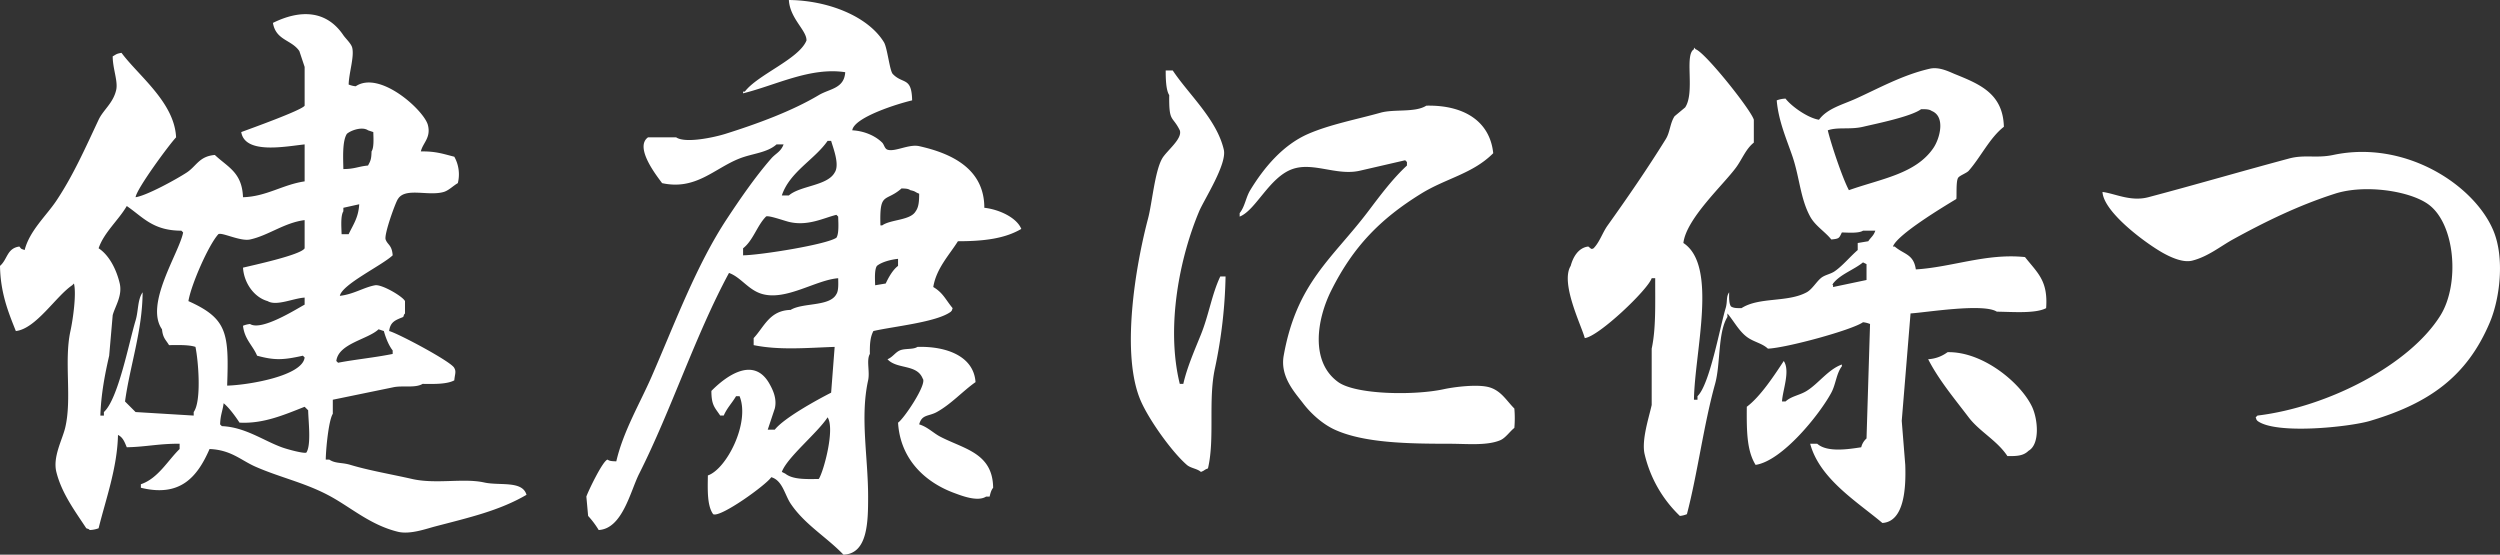 <svg id="Japanese" xmlns="http://www.w3.org/2000/svg" width="1419.75" height="315" viewBox="0 0 1419.75 315">
  <rect x="0" y="0" width="1419.75" height="315" fill="#333333" stroke="none"/>
  <defs>
    <style>
      .cls-1 {
        fill: #fff;
        fill-rule: evenodd;
      }
    </style>
  </defs>
  <title>stay-well-logo_ja</title>
  <path class="cls-1" d="M893.5,453.5c0-22.23-18.7-30.92-37-35-5.87-1.31-13.8,3.44-18,2-1.64-.56-1.88-2.88-3-4-3.78-3.77-10-6.62-17-7,1-7.43,26.21-15.21,34-17-.26-13.59-5.29-9-11-15-1.78-1.86-3.06-14.81-5-18-8.85-14.52-31.35-23.76-54-24,.58,10.56,10.21,17.28,10,23-4.28,10.56-27.57,19.29-35,29h-1v1c18.61-4.61,38.16-15,58-12-.58,9.36-8.84,9.33-15,13-15.24,9.08-34.75,16.26-53,22-6.16,1.94-22.7,5.59-28,2h-16c-8.11,5.84,5.87,23,8,26,19.17,4.2,29.68-8.39,44-14,7.37-2.89,15.64-3.21,21-8h4c-1.58,4.24-4.42,5.05-7,8-8.93,10.2-17.57,22.76-25,34-17.58,26.58-29.71,59.54-43,90-6.52,14.93-16.08,31-20,48-2.53-.11-3.71-.12-5-1-2.73.74-11,18-12,21q.5,5.5,1,11a50.63,50.63,0,0,1,6,8c13.52-.75,18-22.11,23-32,18.21-36.11,31.86-78.58,51-114,6.93,2.51,11,9.81,19,12,13.64,3.75,30.32-8,43-9,.09,3.3.24,7.16-1,9-3.76,7.26-19.08,4.74-26,9-12,.29-15,9.62-21,16v4c14.79,3,30.35,1.53,46,1q-1,13-2,26c-8.13,4.13-26.7,14.33-32,21h-4l4-12c1.44-5.77-1.37-11.07-3-14-9-16.11-24.88-4.25-33,4,0,8.3,2,9.43,5,14h2c2-4.54,4.66-7,7-11h2c6.08,15-7.4,41.4-18,45-.13,8.22-.46,17.22,3,22,3.92,2.27,30.14-16.61,33-21,6.39,1.82,7.65,10,11,15,8,11.93,20.32,18.89,30,29,13.83-.51,14-18.78,14-33,0-22.4-4.63-45,0-66,1.09-4.93-1.1-11.47,1-15-.11-5.74.25-9.74,2-13,11.17-2.61,36.07-5,44-11,.81-1,.37-.25,1-2-4-4.79-5.4-8.71-11-12,1.73-10.6,9.16-18.25,14-26,15.24,0,26.81-1.6,36-7C911.8,458.93,901.68,454.39,893.5,453.5Zm-94,154c-7.61.15-14.89.3-19-3l-2-1c3-8.25,20.22-22.1,26-31C808.8,579.21,802.21,603.35,799.5,607.5Zm5-192h2c1.16,4.08,5,13.56,2,18-4.18,7.57-19.6,7.39-26,13h-4C782.91,433.14,797.11,426.16,804.5,415.5Zm5,55c-5.66,3.88-42.91,9.85-53,10v-4c5.7-4.4,7.94-12.9,13-18,1-1,10.13,2.3,13,3,10.79,2.64,20-2.33,27-4l1,1C810.62,462.39,811,468.19,809.5,470.5Zm35,16c-3,2.24-5.37,6.51-7,10l-6,1c-.11-3.69-.44-8.85,1-11,2.61-2.17,7.89-3.61,12-4Zm10-31c-3,5.23-14.16,4.55-19,8h-1c-.59-19.56,2.79-12.9,12-21,2.53.11,3.71.12,5,1,3.28.72,2.33,1,5,2C856.49,449.72,856.27,453.11,854.5,455.5Zm-245,154c-11.8-2.62-27.41,1.09-41-2-11.46-2.61-24.65-4.86-35-8-4.88-1.48-8.47-.63-12-3h-2c.06-5.87,1.61-22.24,4-26v-8l34-7c5.5-1.29,12.75.56,17-2,6.88.12,13.87.19,18-2,.31-3.57,1.2-4.89,0-7-1.34-3.45-32.34-19.89-37-21,.65-5.46,3.93-6.3,8-8,.65-1.73.2-1,1-2v-7c-1.21-2.64-13.19-9.67-17-9-6.24,1.1-12.23,5.15-20,6,1.31-6.55,23.85-17.22,30-23-.42-5.94-2.85-5.84-4-9-1-2.86,5.7-21.36,7-23,4.2-6.77,17.22-1.43,26-4,2.86-.84,5.48-3.6,8-5a20.53,20.53,0,0,0-2-15c-6-1.49-10.43-3.17-19-3,1.12-4.89,5.87-7.76,4-15-2.14-8.29-27.3-31.23-41-22a14.17,14.17,0,0,1-4-1c.17-6.75,3.32-15.84,2-21-.57-2.24-3.8-5.22-5-7-9.74-14.4-24.67-14.58-40-7,1.68,10,10.56,9.47,15,16l3,9v22c-1.34,2.52-31.24,13.23-36,15,2.09,12.79,25.16,8.15,36,7v21c-12.46,1.83-21.75,8.64-35,9-.54-14.13-8.56-17-16-24-8.95.77-10.39,6.33-16,10s-22.63,13.08-29,14c.58-4.82,19.26-30.12,23-34-.91-19.89-21.51-35.12-31-48-3.17.57-2.91.88-5,2,0,6.94,3.08,14.14,2,19-1.68,7.56-7.34,11.34-10,17-7.49,15.94-14.47,31.74-24,46-5.71,8.54-15.23,17.06-18,28-2.36-.88-1.65-.38-3-2-7.13,1-6.7,7.33-11,11,.27,15.27,4.59,26,9,37,11.44-1.29,22.8-19.84,32-26l1-1c1.45,5.8-.48,20-2,27-3.74,17.13,1,38.46-3,55-1.64,6.78-7.1,16.49-5,25,3,12.21,10.9,22.66,17,32,1.73.65,1,.2,2,1a15.61,15.61,0,0,0,5-1c4-16.25,10.62-34.3,11-53,2.88,1.4,3.77,4.12,5,7,10.64-.18,18.2-2.09,30-2v3c-6.72,6.52-12.27,16.74-22,20v2c22.37,5.49,32.08-6.11,39-22,12.22.5,17.74,6.34,26,10,13.63,6,27.6,9,41,16,12.83,6.65,23.74,17,40,21,6.85,1.67,16.07-1.71,21-3,19.53-5.12,36.62-9,52-18C631.15,608.28,618.32,611.46,609.5,609.5Zm-78-198c2.27-2,8.75-4.28,12-2l3,1c.11,3.69.44,8.85-1,11-.08,4.5-.63,5.46-2,8-5.53.52-7.61,2-14,2C529.39,425.23,528.82,415.63,531.5,411.5Zm-2,44v-2l9-2c-.42,7.61-3.45,11.59-6,17h-4C528.38,464.4,527.86,458,529.5,455.5Zm20,67,3,1c1,3.7,2.79,8.26,5,11v2c-10.32,2.09-21.67,3.17-31,5l-1-1C526.69,530.53,543.44,528.27,549.5,522.5Zm-105,47v2l-33-2-6-6c2.77-20.19,9.85-40,10-62-2.95,4.24-2.33,10.47-4,16-3.81,12.64-9.86,44.58-18,52v2h-2c.4-12.21,2.57-23.43,5-34q1-11.5,2-23c1.26-4.88,5.61-11,4-18-1.82-7.88-6-16.12-12-20,3-8.93,11.34-16,16-24,9.21,6.32,14.84,14,31,14l1,1c-2.05,11.28-22.05,40.72-12,55,.51,5,2.06,5.79,4,9,5.12-.07,11.39-.24,15,1C447.18,540.6,449,563.33,444.5,569.5Zm-3-63c1.49-9.28,11.5-32,17-38,1.9-1.3,12.39,4.2,18,3,10.34-2.22,19.49-9.56,31-11v16c-2.08,3.82-30.3,9.83-35,11,.59,9,6.54,16.94,14,19,5,3,14.53-1.62,21-2v4c-4.78,2.55-24.45,15.13-31,11a14.17,14.17,0,0,0-4,1c.87,7.78,5.56,11.14,8,17,9.91,2.7,14.87,2.5,26,0l1,1c-1.15,10.43-31.55,15.63-44,16C464.54,524.67,463.67,516.44,441.5,506.5Zm67,86c-1.13.75-10.4-1.69-14-3-10.46-3.82-20.87-11.47-34-12l-1-1c.19-5.57,1.4-7.37,2-12,3,2.37,6.95,7.77,9,11,13.53.75,25.37-4.42,37-9l2,2C509.63,574.91,511.32,588.14,508.5,592.5Zm914-104c-1.27-8.83-6.78-8.47-12-13h-1c2.42-6.83,28.89-22.71,36-27,.31-1.67-.28-9.92,1-12,.8-1.3,4.87-2.72,6-4,6.73-7.58,12-18.82,20-25-.49-19-13.91-24.27-28-30-3-1.24-8.71-4.19-14-3-15.36,3.47-29.24,11.23-42,17-7.76,3.51-16.27,5.55-21,12-6.34-1-15.61-7.58-19-12a15.61,15.61,0,0,0-5,1c1,11.85,5.72,22.3,9,32,4,11.89,4.44,23.85,10,34,2.89,5.29,8.43,8.53,12,13,4.66-.43,4.4-.79,6-4,3.89.12,9.69.54,12-1h7c-1.08,3.08-2.44,3.61-4,6l-6,1v4c-4.33,3.73-8.34,8.72-13,12-2.53,1.78-5.67,2-8,4-2.54,2.16-5,6.39-8,8-10.83,5.89-27,2.54-37,9-2.73,0-4.58,0-6-1-1.14-1.67-1.09-4.91-1-8-1.88,2.6-.85,5.18-2,9-3.33,11.1-9.07,43.44-16,50v2h-2c.38-27.24,13.7-76.09-6-89,1.63-13.87,22.75-33.05,30-43,3.44-4.73,5.47-10.43,10-14v-13c-1.55-5.55-27.65-38.28-33-40l-1-1v1c-5.59,3.1.75,24.46-5,33l-6,5c-2.63,4-2.52,9-5,13-10.38,16.75-21.81,33.33-33,49-3,4.18-4.48,9.4-8,13-1.39.73-1.26.32-3-1-5.73.67-8.72,6.17-10,11-6,9.76,6.12,33.9,8,41,7.79-.8,35.72-27.3,38-34h2c-.07,14,.52,28.34-2,40v32c-1.54,7-5.89,20-4,28a70.92,70.92,0,0,0,20,35,14.17,14.17,0,0,0,4-1c6-22.9,9.55-50.84,16-74,3.18-11.44,1.49-29.11,7-38v-2c3.9,4.64,6.88,10.71,12,14,3.72,2.39,7.9,3.11,11,6,10.41-.42,47.53-10.49,54-15a14.17,14.17,0,0,1,4,1q-1,32.49-2,65a9.6,9.6,0,0,0-3,5c-6.63,1-19.26,3.15-25-2h-4c5.36,20,26.88,33.07,41,45,12.38-.78,13.47-19.55,13-33q-1-12.5-2-25,2.51-30.5,5-61c8.52-.5,41.33-5.92,49-1,9.18.12,22,1.17,28-2,1.16-15.61-4.84-19.92-12-29C1462.63,479.22,1443.14,487.22,1422.5,488.5Zm-28,6-19,4v-1c-.78-.62-.25,0,0-1,4.11-5.27,11.82-7.76,17-12l2,1Zm-10-51c-3.65-6.74-10.28-26.62-12-34,5.72-2,12.64-.27,20-2,7.78-1.83,27.28-5.77,33-10,2.73,0,4.58,0,6,1,8,3.21,4.63,15.65,1,21C1422.46,434.31,1402.78,437,1384.5,443.5Zm-368,82c-3.43,8.48-7.87,18.57-10,28h-2c-8-32.58,0-71.89,11-98,2.77-6.59,15.91-26.78,14-35-4-17.29-20.06-31.48-29-45h-4c0,4.31.1,11.11,2,14-.2,15.85,1.75,11.38,6,20,1.68,4.8-7.49,11.63-10,16-4.19,7.27-5.74,25.45-8,34-7.14,27-15.73,77.62-4,104,4.8,10.79,17.45,28.56,26,36,2.2,1.92,5.88,2.09,8,4,2.41-.93,1.58-1.09,4-2,4-16.91,0-38.84,4-57a274.74,274.74,0,0,0,6-52h-3C1022.65,502.75,1021,514.38,1016.5,525.5Zm164,30c-6.71-2.07-20.74-.15-26,1-16.84,3.68-50,3.14-60-4-16-11.46-12.24-35.52-4-52,12.53-25.07,28-40.76,51-55,14.3-8.84,29.33-11.28,41-23-1.92-18.53-17.16-27.46-38-27-6.35,4.06-18.25,1.82-26,4-13.24,3.72-28.64,6.64-41,12-14.4,6.25-25.17,19.13-33,32-2.54,4.19-3,9.33-6,13v2c9.23-3.61,16.8-22.37,30-27,11.71-4.11,25,3.86,38,1l26-6,1,1v2c-8.17,7.54-15.24,17.06-22,26-20.3,26.82-40.61,40.44-48,82-2.14,12,6.49,21.06,11,27s11.14,11.86,18,15c16.61,7.6,41.82,8,65,8,10,0,21.33,1.22,29-2,3-1.28,5.44-5,8-7a63.14,63.14,0,0,0,0-11C1190.15,563.18,1187.14,557.54,1180.5,555.5Zm570-89c-10.79-25.86-49.94-51.73-91-43-9.43,2-16.21-.36-25,2-26.77,7.17-53.53,15-80,22-10,2.62-18.77-2.06-26-3,.69,11.9,25.91,30.1,35,35,3.42,1.84,10.53,5.39,16,4,8.92-2.27,16-8.13,23-12,18.19-10,37.2-19.33,58-26,17-5.47,42.43-1.61,53,6,15.36,11.05,18,45.13,7,63-17.26,27.94-63.67,52.14-104,57l-1,1c.65,1.73.2,1,1,2,10.39,7.91,52.25,3.5,64,0,33.7-10,55.08-25.35,68-56C1754.19,505,1757,482.08,1750.5,466.5Zm-882,117c-3.88-2-7.31-5.62-12-7,1.56-5.81,5.34-4.43,10-7,8.16-4.5,14.74-11.9,22-17-1-14.73-16.54-20.49-33-20-2.43,1.62-7.08.73-10,2-2.62,1.14-4.06,3.84-7,5,5.39,5.88,16.72,2.61,20,11,2.73,2.89-10.73,22.91-14,25,1.25,20.76,15.35,33.9,32,40,3.79,1.39,13.13,5.15,18,2h2c.51-2.13.89-3.62,2-5C898.3,592.64,881.83,590.48,868.5,583.5Zm572-48a20.24,20.24,0,0,1-11,4c6,11.75,15.13,22.63,23,33,6.11,8.06,16.24,13.2,22,22,5.85.11,9.2-.25,12-3,6.57-3.69,5.37-17.88,2-25C1482.14,553.05,1460.73,535.08,1440.5,535.5Zm-60,8v-1c-7.75,2.76-13.26,10.83-20,15-4,2.5-8.69,2.92-12,6h-2c.36-6.49,4.78-17.28,1-23-5.33,8.1-13.25,20.22-21,26-.11,13.94,0,24.94,5,33,15.21-2.26,36.45-28.79,43-41C1377.1,553.66,1377.33,547.7,1380.5,543.5Z" transform="translate(-334.5 -335.5)"/>
</svg>
